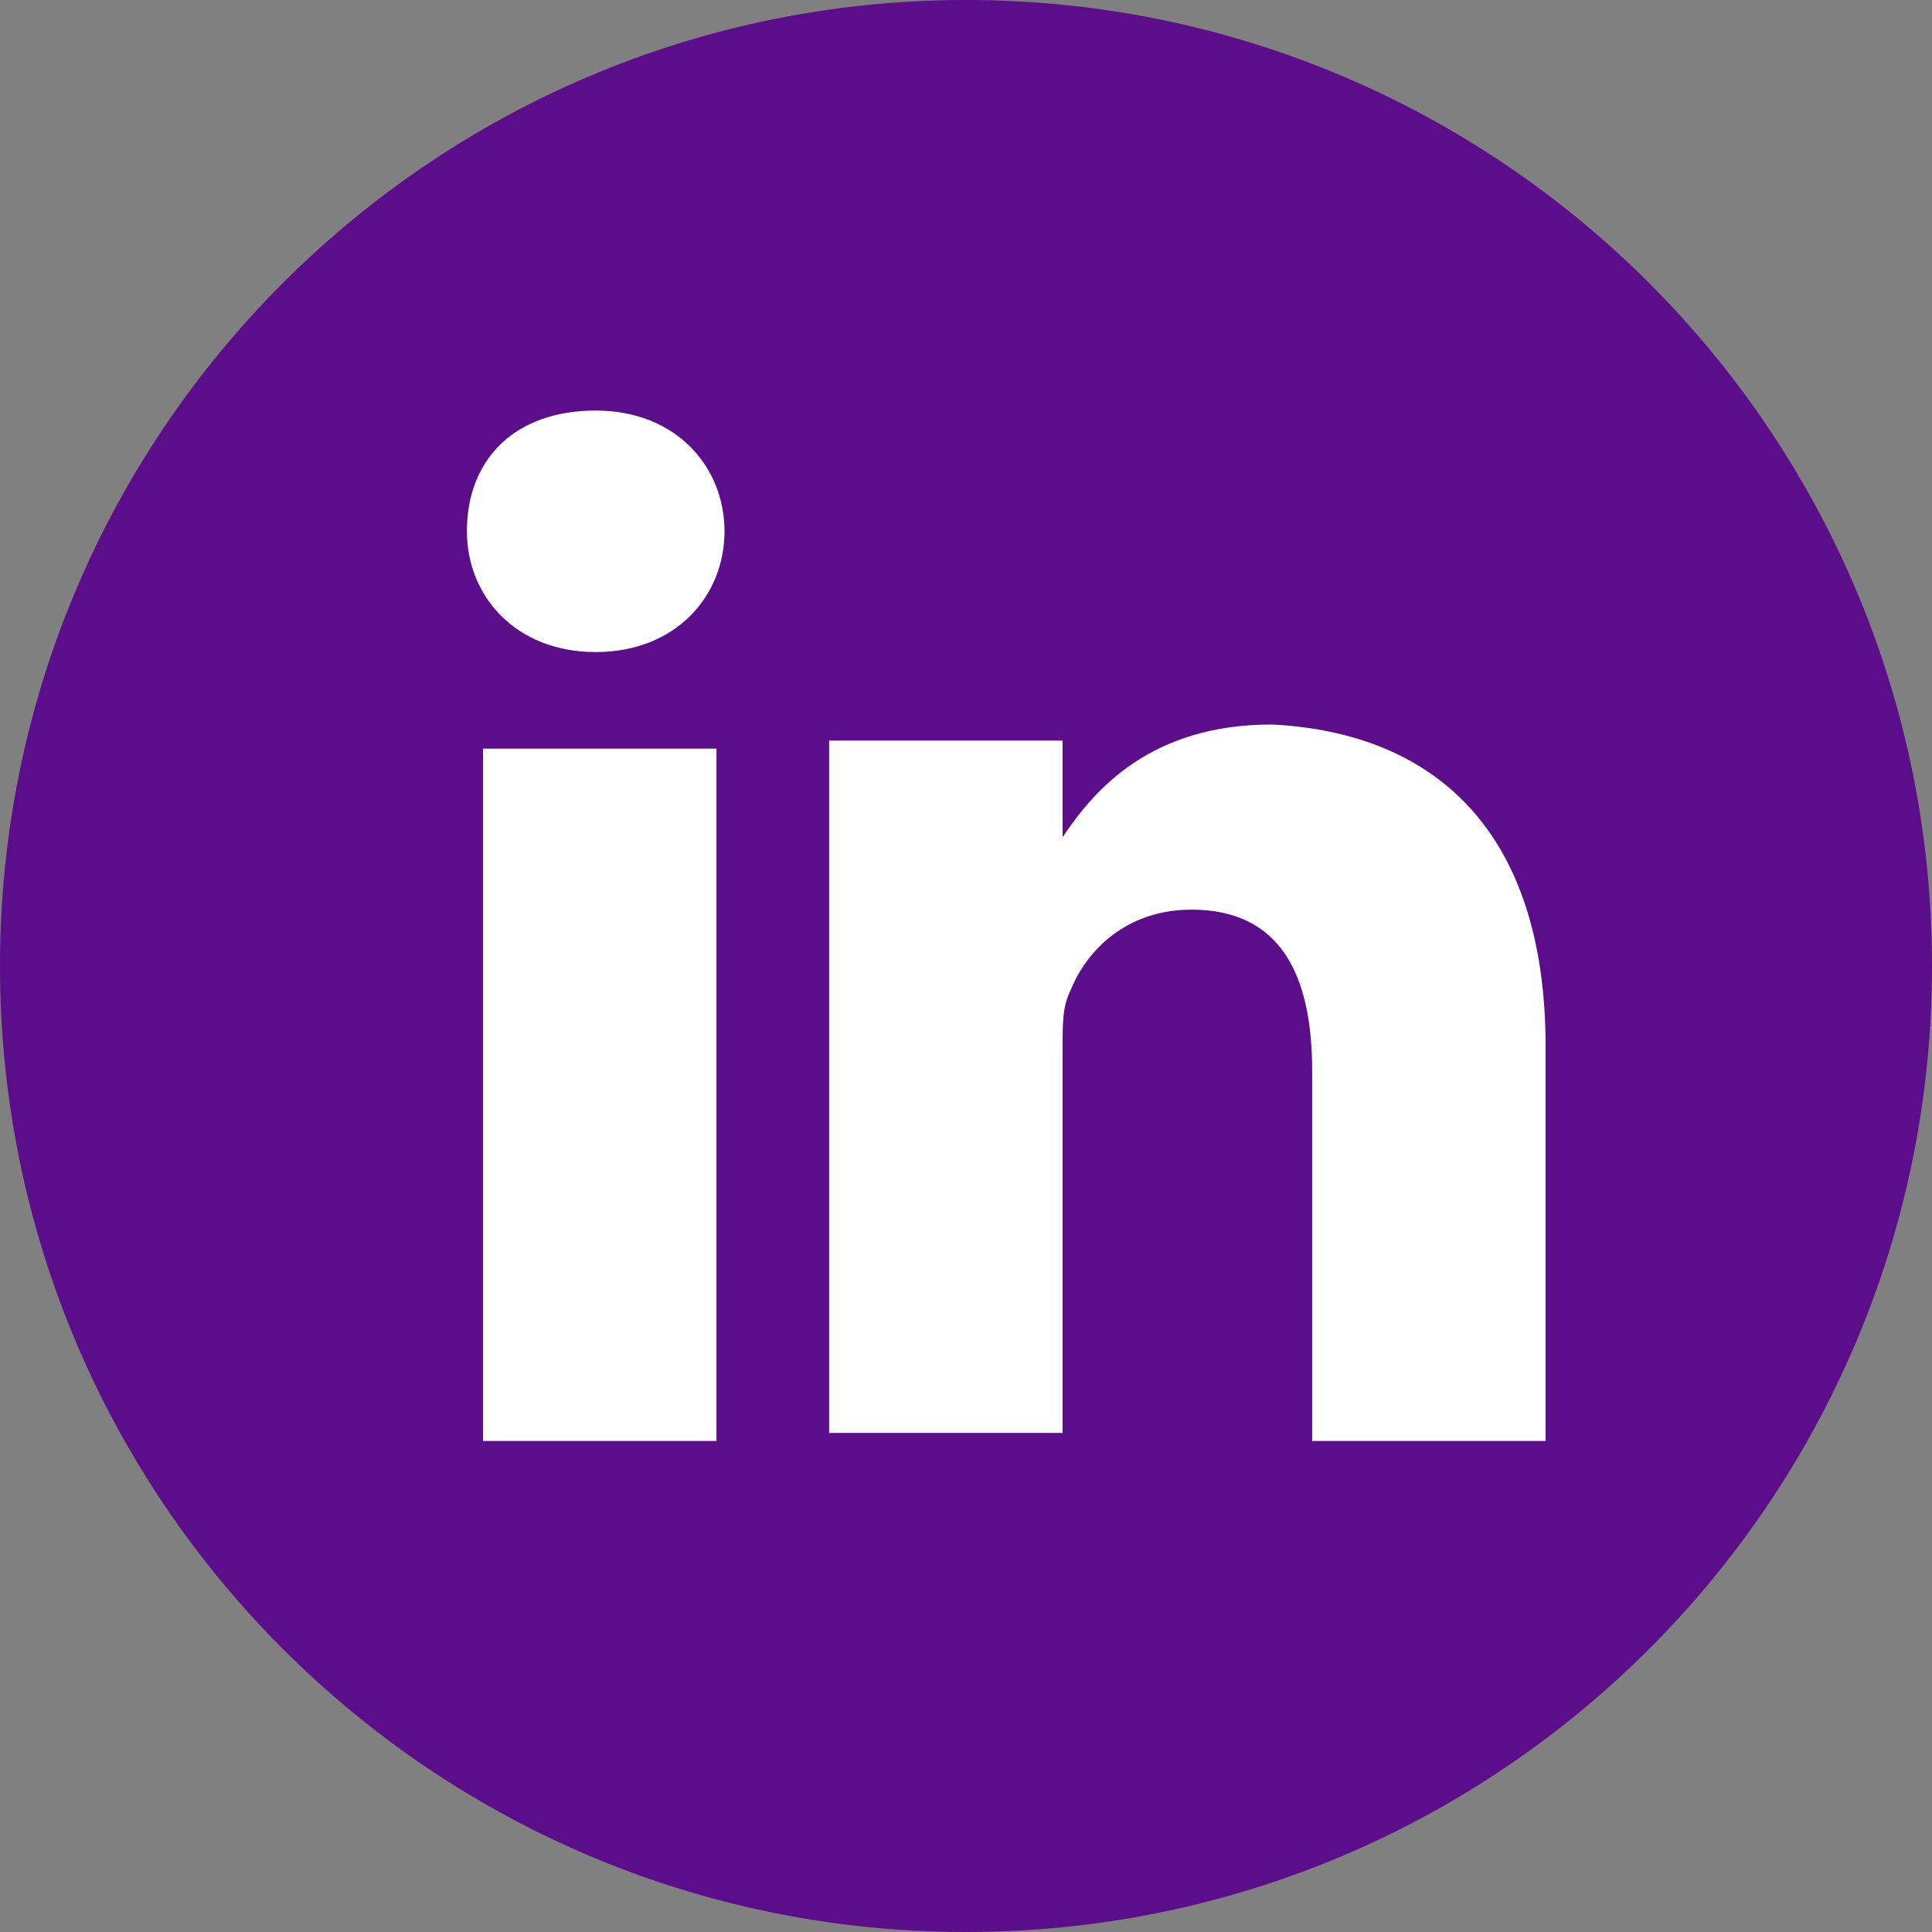 <svg width="24" height="24" viewBox="0 0 24 24" fill="none" xmlns="http://www.w3.org/2000/svg">
<rect x="0" y="0" width="24" height="24" fill="#808080" stroke="none"/>
<g clip-path="url(#clip0_4642_3589)">
<path d="M12 24C18.627 24 24 18.627 24 12C24 5.373 18.627 0 12 0C5.373 0 0 5.373 0 12C0 18.627 5.373 24 12 24Z" fill="#5B0D8A"/>
<path d="M19.2 13V17.9H16.3V13.3C16.3 12.1 15.9 11.3 14.8 11.3C14 11.3 13.5 11.8 13.3 12.3C13.2 12.5 13.2 12.7 13.2 13V17.8H10.3C10.3 17.8 10.3 10 10.3 9.2H13.2V10.4C13.6 9.8 14.3 9 15.8 9C17.8 9.1 19.2 10.3 19.2 13ZM7.4 5.1C6.4 5.1 5.8 5.7 5.8 6.6C5.8 7.4 6.4 8.1 7.4 8.1C8.4 8.1 9 7.4 9 6.6C9 5.8 8.4 5.1 7.4 5.1ZM6 17.9H8.9V9.3H6V17.9Z" fill="white"/>
</g>
<defs>
<clipPath id="clip0_4642_3589">
<rect width="24" height="24" fill="white"/>
</clipPath>
</defs>
</svg>
